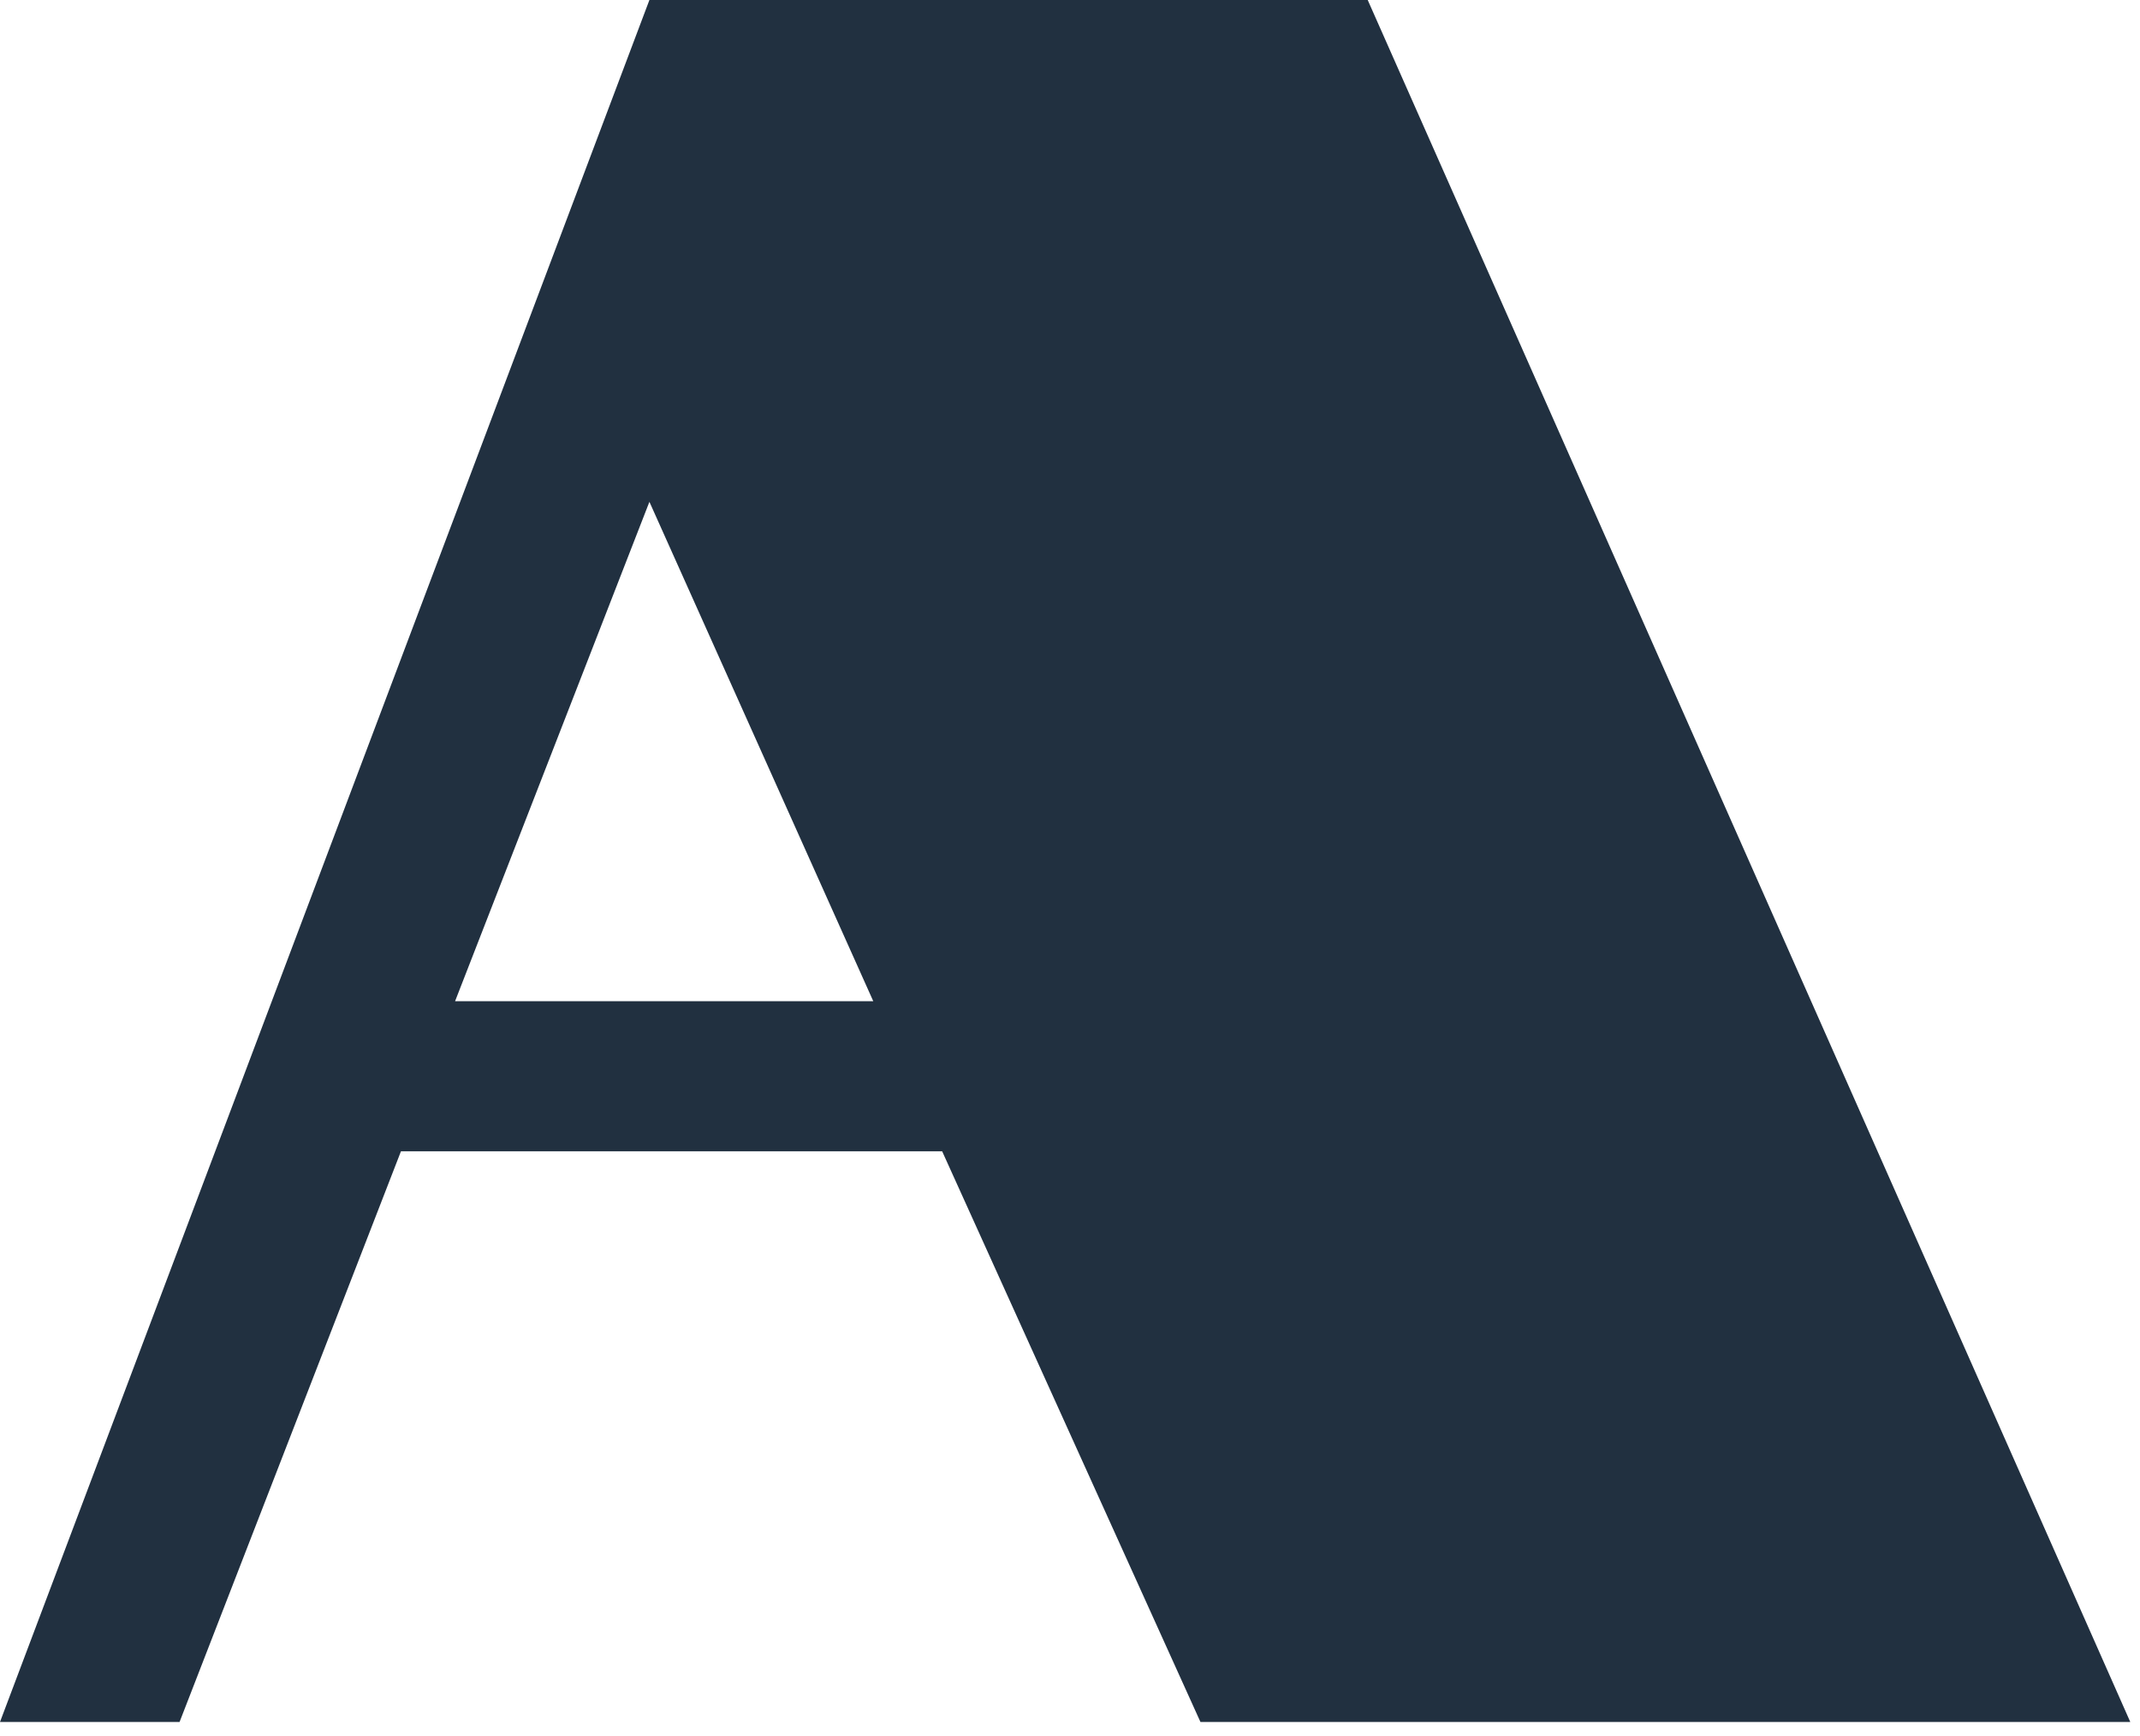 <?xml version="1.0" encoding="utf-8"?>
<svg xmlns="http://www.w3.org/2000/svg" fill="none" height="100%" overflow="visible" preserveAspectRatio="none" style="display: block;" viewBox="0 0 127 103" width="100%">
<path d="M38.54 0H81.168L126.423 102.189H71.241L55.912 68.321H23.796L10.657 102.189H0L38.54 0ZM51.825 59.416L38.54 29.781L27.007 59.416H51.825Z" fill="#213040" id="Vector"/>
</svg>